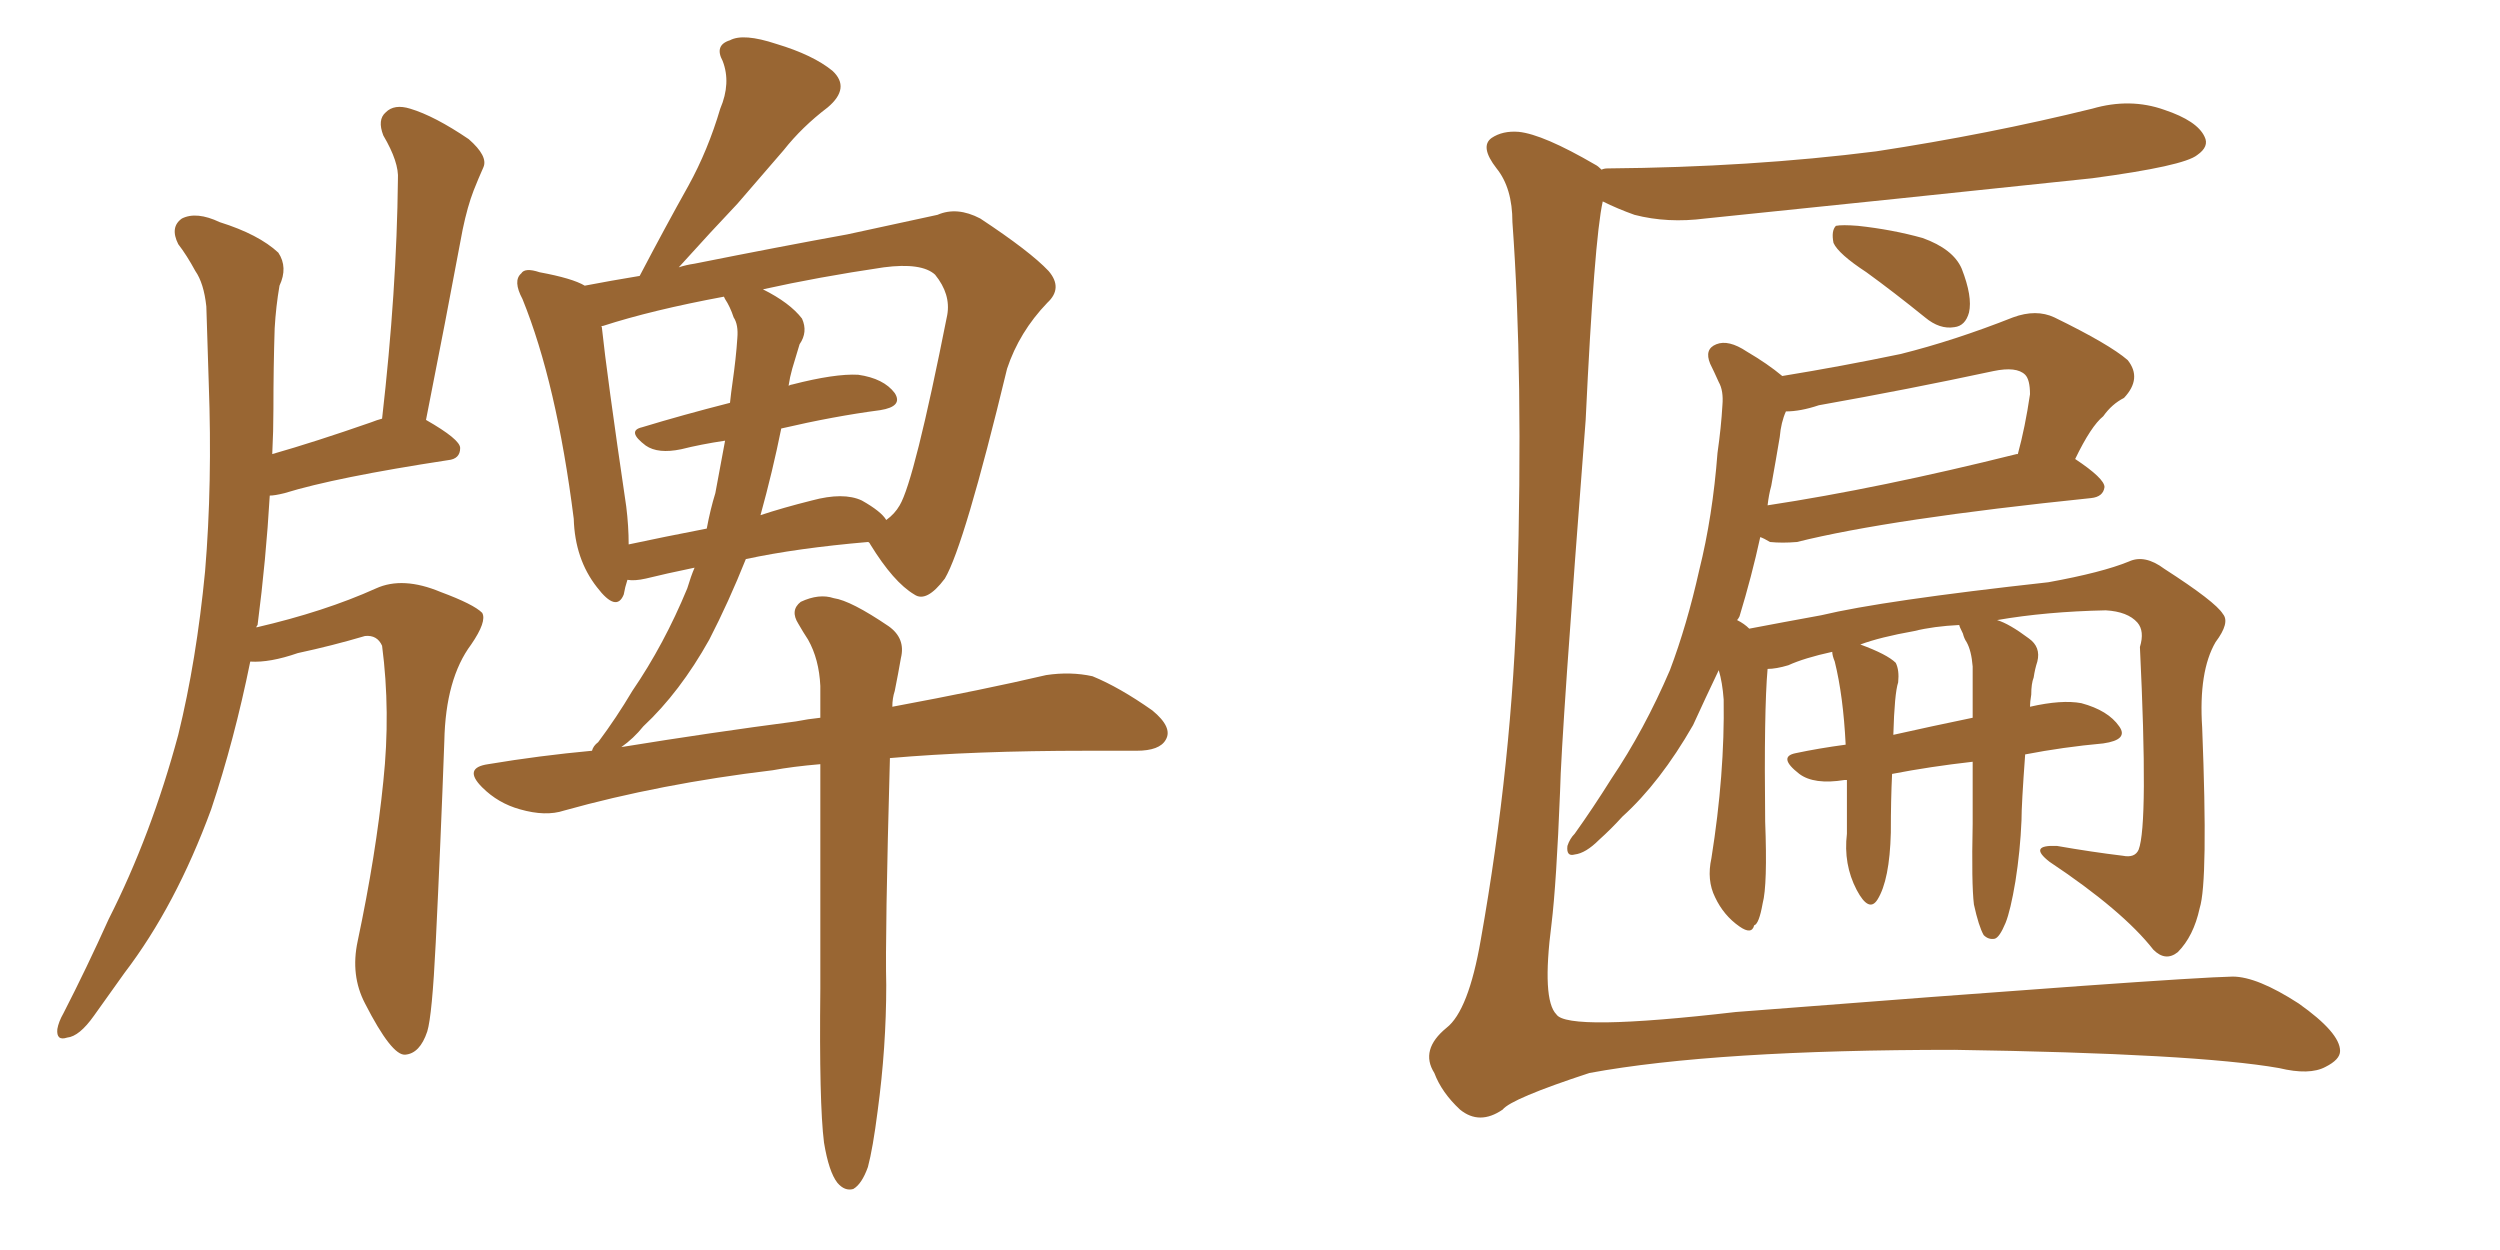 <svg xmlns="http://www.w3.org/2000/svg" xmlns:xlink="http://www.w3.org/1999/xlink" width="300" height="150"><path fill="#996633" padding="10" d="M98.88 137.11L98.88 137.11Q98.29 132.42 98.44 118.65L98.44 118.65Q98.44 103.13 98.44 91.70L98.44 91.70Q95.07 91.99 92.72 92.43L92.72 92.43Q79.25 94.04 67.68 97.27L67.68 97.27Q65.48 98.00 62.40 97.12L62.40 97.12Q59.77 96.39 57.86 94.48L57.86 94.48Q55.52 92.14 58.59 91.70L58.59 91.70Q64.75 90.67 71.04 90.09L71.04 90.09Q71.19 89.50 71.78 89.06L71.78 89.06Q73.97 86.13 75.88 82.91L75.88 82.91Q79.69 77.34 82.47 70.61L82.47 70.61Q82.91 69.14 83.35 68.12L83.35 68.12Q79.83 68.85 77.49 69.43L77.49 69.43Q76.17 69.73 75.29 69.58L75.29 69.58Q75 70.46 74.85 71.34L74.85 71.34Q73.97 73.54 71.63 70.46L71.63 70.46Q68.99 67.09 68.85 62.26L68.85 62.26Q66.80 46.00 62.70 35.89L62.70 35.89Q61.52 33.69 62.55 32.81L62.55 32.81Q62.99 32.08 64.75 32.67L64.75 32.67Q68.70 33.40 70.17 34.28L70.17 34.28Q73.24 33.69 76.76 33.11L76.76 33.11Q79.83 27.25 82.62 22.27L82.62 22.27Q84.96 18.02 86.43 13.04L86.43 13.04Q87.74 9.96 86.72 7.32L86.72 7.32Q85.69 5.42 87.60 4.83L87.60 4.83Q89.21 3.96 93.16 5.27L93.16 5.27Q97.56 6.59 99.90 8.50L99.90 8.50Q102.10 10.55 99.32 12.89L99.32 12.89Q96.24 15.23 94.04 18.02L94.04 18.02Q91.26 21.24 88.48 24.46L88.48 24.46Q85.55 27.54 81.45 32.08L81.45 32.08Q82.32 31.79 83.35 31.64L83.35 31.64Q93.60 29.59 101.66 28.13L101.66 28.13Q107.67 26.81 112.50 25.78L112.50 25.78Q114.84 24.76 117.63 26.22L117.63 26.22Q123.63 30.18 125.83 32.52L125.83 32.52Q127.59 34.57 125.68 36.33L125.68 36.33Q122.31 39.84 120.85 44.24L120.85 44.24L120.85 44.24Q115.72 65.48 113.38 69.43L113.38 69.43Q111.18 72.36 109.72 71.34L109.72 71.34Q107.23 69.87 104.44 65.33L104.44 65.33Q104.30 65.04 104.15 65.04L104.15 65.04Q95.65 65.77 89.50 67.09L89.50 67.09Q87.45 72.22 85.11 76.76L85.11 76.76Q81.59 83.06 77.20 87.16L77.20 87.16Q76.03 88.62 74.56 89.65L74.56 89.65Q85.40 87.89 95.51 86.57L95.51 86.57Q96.97 86.28 98.44 86.13L98.44 86.13Q98.44 84.08 98.44 82.32L98.44 82.32Q98.29 79.10 96.97 76.76L96.97 76.76Q96.39 75.88 95.80 74.85L95.80 74.85Q94.78 73.24 96.09 72.22L96.09 72.22Q98.29 71.19 100.05 71.78L100.05 71.78Q102.10 72.07 106.64 75.15L106.64 75.15Q108.69 76.61 108.11 78.96L108.11 78.96Q107.81 80.71 107.37 82.91L107.37 82.91Q107.08 83.79 107.08 84.81L107.08 84.81Q118.07 82.76 125.54 81.01L125.54 81.01Q128.47 80.57 131.10 81.15L131.10 81.15Q134.33 82.47 138.28 85.25L138.28 85.25Q140.77 87.30 139.89 88.77L139.89 88.77Q139.16 90.09 136.38 90.09L136.38 90.09Q133.59 90.09 130.37 90.09L130.37 90.09Q116.89 90.09 106.79 90.97L106.79 90.97Q106.20 112.35 106.35 118.21L106.35 118.21Q106.35 125.68 105.32 133.30L105.32 133.30Q104.74 137.84 104.15 140.04L104.15 140.04Q103.42 142.09 102.39 142.68L102.39 142.68Q101.37 142.97 100.49 141.94L100.49 141.94Q99.46 140.63 98.88 137.11ZM93.75 51.42L93.75 51.42Q92.72 56.54 91.26 61.82L91.26 61.82Q93.90 60.94 97.41 60.06L97.41 60.06Q101.22 59.03 103.42 60.06L103.42 60.06Q105.76 61.38 106.35 62.40L106.35 62.40Q107.37 61.67 107.96 60.64L107.96 60.64Q109.72 57.71 113.67 37.79L113.67 37.79Q114.11 35.30 112.21 32.96L112.21 32.96Q110.60 31.49 106.05 32.08L106.05 32.08Q98.14 33.25 91.55 34.72L91.55 34.72Q94.78 36.33 96.24 38.23L96.24 38.23Q96.97 39.84 95.95 41.31L95.95 41.31Q95.51 42.77 95.07 44.24L95.07 44.24Q94.78 45.26 94.63 46.29L94.63 46.29Q94.92 46.14 95.07 46.14L95.07 46.14Q100.20 44.82 102.98 44.97L102.98 44.97Q106.05 45.41 107.37 47.17L107.37 47.17Q108.40 48.78 105.62 49.22L105.62 49.22Q100.05 49.95 93.75 51.42ZM87.01 35.89L87.01 35.89Q86.87 35.60 86.87 35.60L86.87 35.60Q78.22 37.21 72.36 39.11L72.36 39.11Q72.07 39.11 72.22 39.26L72.22 39.26Q72.80 44.82 75.15 60.79L75.15 60.79Q75.44 63.13 75.44 65.33L75.44 65.33Q79.54 64.45 84.81 63.43L84.81 63.43Q85.25 61.08 85.84 59.18L85.84 59.18Q86.43 56.10 87.01 52.88L87.01 52.88Q84.08 53.32 81.74 53.91L81.74 53.91Q78.96 54.49 77.49 53.47L77.49 53.47Q75.15 51.71 77.05 51.27L77.05 51.27Q81.88 49.80 87.60 48.34L87.60 48.34Q87.74 47.02 87.89 46.00L87.89 46.00Q88.33 42.92 88.48 40.58L88.48 40.58Q88.62 38.96 88.04 38.09L88.04 38.09Q87.60 36.77 87.01 35.89ZM30.03 79.39L30.03 79.39L30.03 79.39Q28.13 88.77 25.34 97.12L25.34 97.12Q21.09 108.69 14.94 116.75L14.94 116.75Q13.18 119.24 11.28 121.88L11.28 121.88Q9.52 124.37 8.06 124.51L8.06 124.51Q6.74 124.95 6.88 123.49L6.88 123.49Q7.03 122.61 7.62 121.58L7.62 121.58Q10.40 116.16 13.04 110.30L13.04 110.30Q18.16 100.20 21.39 88.18L21.39 88.18Q23.58 79.25 24.61 68.55L24.61 68.55Q25.49 58.01 25.05 46.00L25.05 46.00Q24.90 40.87 24.76 36.77L24.76 36.77Q24.46 33.98 23.44 32.52L23.44 32.52Q22.41 30.62 21.39 29.30L21.39 29.30Q20.36 27.25 21.83 26.22L21.83 26.22Q23.58 25.34 26.37 26.66L26.37 26.66Q31.05 28.13 33.40 30.32L33.40 30.32Q34.57 32.08 33.54 34.28L33.54 34.28Q33.11 36.77 32.96 39.40L32.96 39.40Q32.81 44.09 32.81 49.07L32.81 49.07Q32.81 51.71 32.67 54.49L32.67 54.49Q37.79 53.03 44.53 50.68L44.53 50.68Q45.26 50.39 45.85 50.24L45.85 50.24Q47.61 34.86 47.75 21.53L47.75 21.53Q47.90 19.48 46.00 16.26L46.00 16.26Q45.26 14.36 46.29 13.48L46.29 13.48Q47.31 12.45 49.22 13.04L49.22 13.04Q52.15 13.92 56.25 16.70L56.25 16.70Q58.59 18.75 58.01 20.07L58.01 20.07Q57.42 21.39 56.84 22.85L56.84 22.85Q56.10 24.76 55.52 27.54L55.52 27.54Q53.47 38.53 51.12 50.39L51.12 50.39Q55.22 52.73 55.22 53.76L55.22 53.76Q55.22 55.08 53.76 55.22L53.76 55.22Q40.28 57.28 34.13 59.18L34.13 59.18Q32.96 59.47 32.37 59.47L32.37 59.47Q31.93 67.09 30.91 75L30.91 75Q30.76 75.15 30.76 75.29L30.76 75.29Q38.96 73.39 45.12 70.61L45.12 70.61Q48.34 69.14 52.88 71.04L52.88 71.04Q56.84 72.51 57.86 73.54L57.86 73.54Q58.45 74.56 56.54 77.34L56.54 77.34Q53.47 81.45 53.32 88.92L53.32 88.92Q52.88 101.07 52.29 113.09L52.29 113.09Q51.86 121.88 51.27 123.78L51.27 123.78Q50.39 126.42 48.63 126.56L48.63 126.56Q47.02 126.71 43.80 120.41L43.80 120.41Q42.04 117.04 42.92 112.94L42.92 112.94Q45.12 102.54 46.00 93.75L46.00 93.75Q46.88 85.40 45.85 77.49L45.85 77.49Q45.26 76.17 43.80 76.32L43.80 76.32Q39.84 77.49 35.74 78.37L35.74 78.37Q32.37 79.54 30.03 79.39ZM192.19 20.36L192.19 20.36Q192.48 20.21 192.92 20.21L192.92 20.21Q210.06 20.07 225.15 18.16L225.15 18.16Q238.62 16.11 251.07 13.04L251.07 13.04Q255.62 11.72 259.72 13.18L259.72 13.18Q263.67 14.50 264.55 16.41L264.55 16.41Q265.14 17.58 263.67 18.60L263.67 18.60Q262.06 19.92 251.07 21.39L251.07 21.39Q227.49 23.88 204.64 26.22L204.64 26.22Q200.10 26.81 196.14 25.78L196.14 25.78Q194.09 25.05 192.33 24.17L192.33 24.17Q191.31 28.71 190.28 50.39L190.28 50.39Q187.35 88.33 187.21 94.92L187.21 94.92Q186.77 106.05 186.18 110.89L186.18 110.89Q185.01 119.97 186.77 121.73L186.77 121.73Q188.09 123.78 208.30 121.44L208.30 121.44Q261.18 117.33 267.92 117.19L267.92 117.19Q270.85 117.19 275.83 120.41L275.83 120.41Q280.81 123.93 280.81 126.12L280.81 126.12Q280.81 127.15 279.05 128.03L279.05 128.03Q277.15 129.05 273.49 128.17L273.49 128.17Q263.53 126.42 234.52 125.98L234.52 125.98Q205.81 125.98 190.72 128.76L190.72 128.76Q181.35 131.84 180.32 133.15L180.32 133.15Q177.54 135.06 175.20 133.15L175.20 133.15Q173.00 131.10 172.12 128.76L172.12 128.76Q170.36 125.98 173.58 123.34L173.58 123.34Q176.22 121.29 177.69 112.79L177.69 112.79Q181.49 91.41 182.08 70.61L182.08 70.61Q182.81 44.82 181.49 26.66L181.49 26.66Q181.49 22.56 179.59 20.21L179.59 20.21Q177.54 17.58 179.00 16.55L179.00 16.55Q180.32 15.67 182.23 15.82L182.23 15.82Q185.16 16.11 191.46 19.78L191.46 19.78Q191.75 19.92 192.19 20.36ZM223.97 32.67L223.97 32.67Q220.61 30.47 220.02 29.15L220.02 29.15Q219.73 27.69 220.31 27.10L220.31 27.10Q221.04 26.95 222.95 27.10L222.95 27.10Q227.05 27.54 230.71 28.56L230.71 28.56Q234.38 29.88 235.40 32.23L235.40 32.23Q236.72 35.60 236.28 37.50L236.28 37.50Q235.84 39.11 234.52 39.26L234.52 39.26Q232.76 39.55 231.01 38.09L231.01 38.09Q227.20 35.01 223.97 32.67ZM236.87 108.54L236.87 108.54Q236.57 106.05 236.72 98.88L236.72 98.88Q236.72 94.63 236.72 91.41L236.72 91.41Q231.59 91.99 227.05 92.87L227.05 92.87Q226.90 95.95 226.90 99.90L226.90 99.90Q226.76 105.62 225.29 107.96L225.29 107.96Q224.27 109.57 222.80 106.79L222.80 106.79Q221.19 103.71 221.63 100.05L221.63 100.05Q221.63 96.39 221.63 93.60L221.63 93.60Q221.34 93.60 221.34 93.60L221.34 93.60Q217.68 94.19 215.92 92.87L215.92 92.87Q213.28 90.82 215.48 90.38L215.48 90.38Q218.26 89.79 221.48 89.36L221.48 89.36Q221.19 83.50 220.17 79.39L220.17 79.39Q219.87 78.66 219.87 78.22L219.87 78.22Q216.50 78.96 214.60 79.83L214.60 79.83Q213.13 80.27 212.11 80.27L212.11 80.27Q211.67 85.25 211.82 98.58L211.82 98.58Q212.11 106.20 211.52 108.40L211.52 108.40Q211.08 110.89 210.50 111.04L210.50 111.04Q210.21 112.21 208.74 111.18L208.74 111.18Q206.84 109.86 205.81 107.67L205.81 107.67Q204.79 105.62 205.37 102.98L205.37 102.98Q206.98 92.87 206.84 83.94L206.84 83.94Q206.69 81.88 206.25 80.42L206.25 80.42Q204.64 83.79 203.17 87.01L203.17 87.01Q199.22 93.90 194.68 98.00L194.68 98.00Q193.36 99.46 191.89 100.78L191.89 100.78Q190.28 102.39 188.96 102.54L188.96 102.54Q187.94 102.83 188.09 101.51L188.09 101.51Q188.38 100.63 188.96 100.05L188.96 100.05Q191.16 96.97 193.36 93.46L193.36 93.46Q197.31 87.60 200.39 80.42L200.39 80.42Q202.44 75 203.91 68.41L203.91 68.41Q205.52 61.96 206.10 54.35L206.10 54.35Q206.54 51.27 206.69 48.63L206.69 48.63Q206.84 46.88 206.25 45.85L206.25 45.85Q205.66 44.53 205.22 43.65L205.22 43.65Q204.49 41.89 205.96 41.31L205.96 41.31Q207.42 40.72 209.62 42.19L209.62 42.19Q212.11 43.65 213.87 45.12L213.87 45.12Q221.04 43.95 228.08 42.48L228.08 42.48Q234.52 40.87 241.55 38.09L241.55 38.09Q244.34 37.06 246.53 38.09L246.53 38.09Q253.13 41.31 255.32 43.21L255.32 43.21Q257.08 45.41 254.88 47.75L254.88 47.75Q253.42 48.49 252.39 49.95L252.39 49.95Q250.93 51.12 249.02 55.08L249.02 55.08Q252.54 57.42 252.54 58.45L252.54 58.45Q252.39 59.62 250.93 59.77L250.93 59.77Q226.76 62.26 215.63 65.04L215.63 65.04Q213.87 65.19 212.40 65.04L212.40 65.04Q211.67 64.60 211.23 64.45L211.23 64.45Q210.21 69.14 208.74 73.97L208.74 73.97Q208.59 74.27 208.45 74.41L208.45 74.41Q209.33 74.85 209.91 75.44L209.91 75.44Q213.72 74.71 218.55 73.83L218.55 73.83Q225.88 72.07 245.80 69.87L245.80 69.87Q252.25 68.70 255.47 67.38L255.47 67.38Q257.37 66.50 259.72 68.26L259.72 68.26Q265.87 72.22 266.75 73.68L266.75 73.68Q267.63 74.71 265.87 77.05L265.87 77.05Q263.82 80.57 264.26 87.30L264.26 87.30Q264.99 105.76 263.96 108.98L263.96 108.98Q263.23 112.35 261.33 114.26L261.33 114.26Q259.86 115.43 258.40 113.96L258.40 113.96Q254.74 109.28 245.95 103.42L245.95 103.42Q243.31 101.37 246.83 101.51L246.83 101.51Q251.07 102.25 254.74 102.69L254.74 102.69Q256.20 102.98 256.64 101.95L256.64 101.95Q257.81 98.88 256.79 77.64L256.79 77.64Q257.37 75.73 256.49 74.71L256.49 74.71Q255.32 73.39 252.69 73.24L252.69 73.24Q245.51 73.39 239.65 74.41L239.65 74.41Q241.11 74.85 243.46 76.61L243.46 76.61Q244.92 77.64 244.48 79.39L244.48 79.39Q244.19 80.27 244.04 81.30L244.04 81.30Q243.75 82.03 243.75 83.35L243.75 83.35Q243.60 84.23 243.60 84.81L243.60 84.81Q247.41 83.94 249.76 84.38L249.76 84.38Q252.98 85.25 254.30 87.16L254.30 87.16Q255.47 88.77 252.39 89.21L252.39 89.21Q247.56 89.65 243.02 90.53L243.02 90.53Q242.58 96.53 242.58 98.44L242.58 98.44Q242.43 102.10 241.85 105.76L241.85 105.76Q241.26 109.28 240.67 110.74L240.67 110.74Q239.94 112.50 239.36 112.65L239.36 112.65Q238.62 112.79 238.04 112.21L238.04 112.21Q237.45 111.18 236.87 108.54ZM235.99 77.05L235.99 77.05Q235.69 76.61 235.55 76.03L235.55 76.03Q235.11 75.15 235.11 75L235.11 75Q232.03 75.15 229.69 75.73L229.69 75.73Q225.59 76.46 223.24 77.34L223.24 77.34Q226.46 78.52 227.49 79.54L227.49 79.54Q227.93 80.42 227.78 81.88L227.78 81.88Q227.34 83.20 227.20 88.18L227.20 88.18Q231.74 87.16 236.72 86.13L236.72 86.13Q236.72 82.76 236.72 79.98L236.72 79.98Q236.57 78.08 235.99 77.05ZM241.99 54.49L241.99 54.49L241.99 54.49Q241.99 54.49 242.14 54.49L242.14 54.49Q243.02 51.27 243.60 47.31L243.60 47.31Q243.60 45.56 243.02 44.97L243.02 44.97Q241.99 43.95 239.21 44.53L239.21 44.53Q228.96 46.73 218.26 48.63L218.26 48.63Q216.06 49.37 214.31 49.37L214.31 49.37Q213.72 50.68 213.57 52.44L213.57 52.44Q213.13 55.08 212.55 58.30L212.55 58.30Q212.26 59.33 212.11 60.64L212.11 60.64Q225.59 58.59 241.99 54.49Z"/></svg>